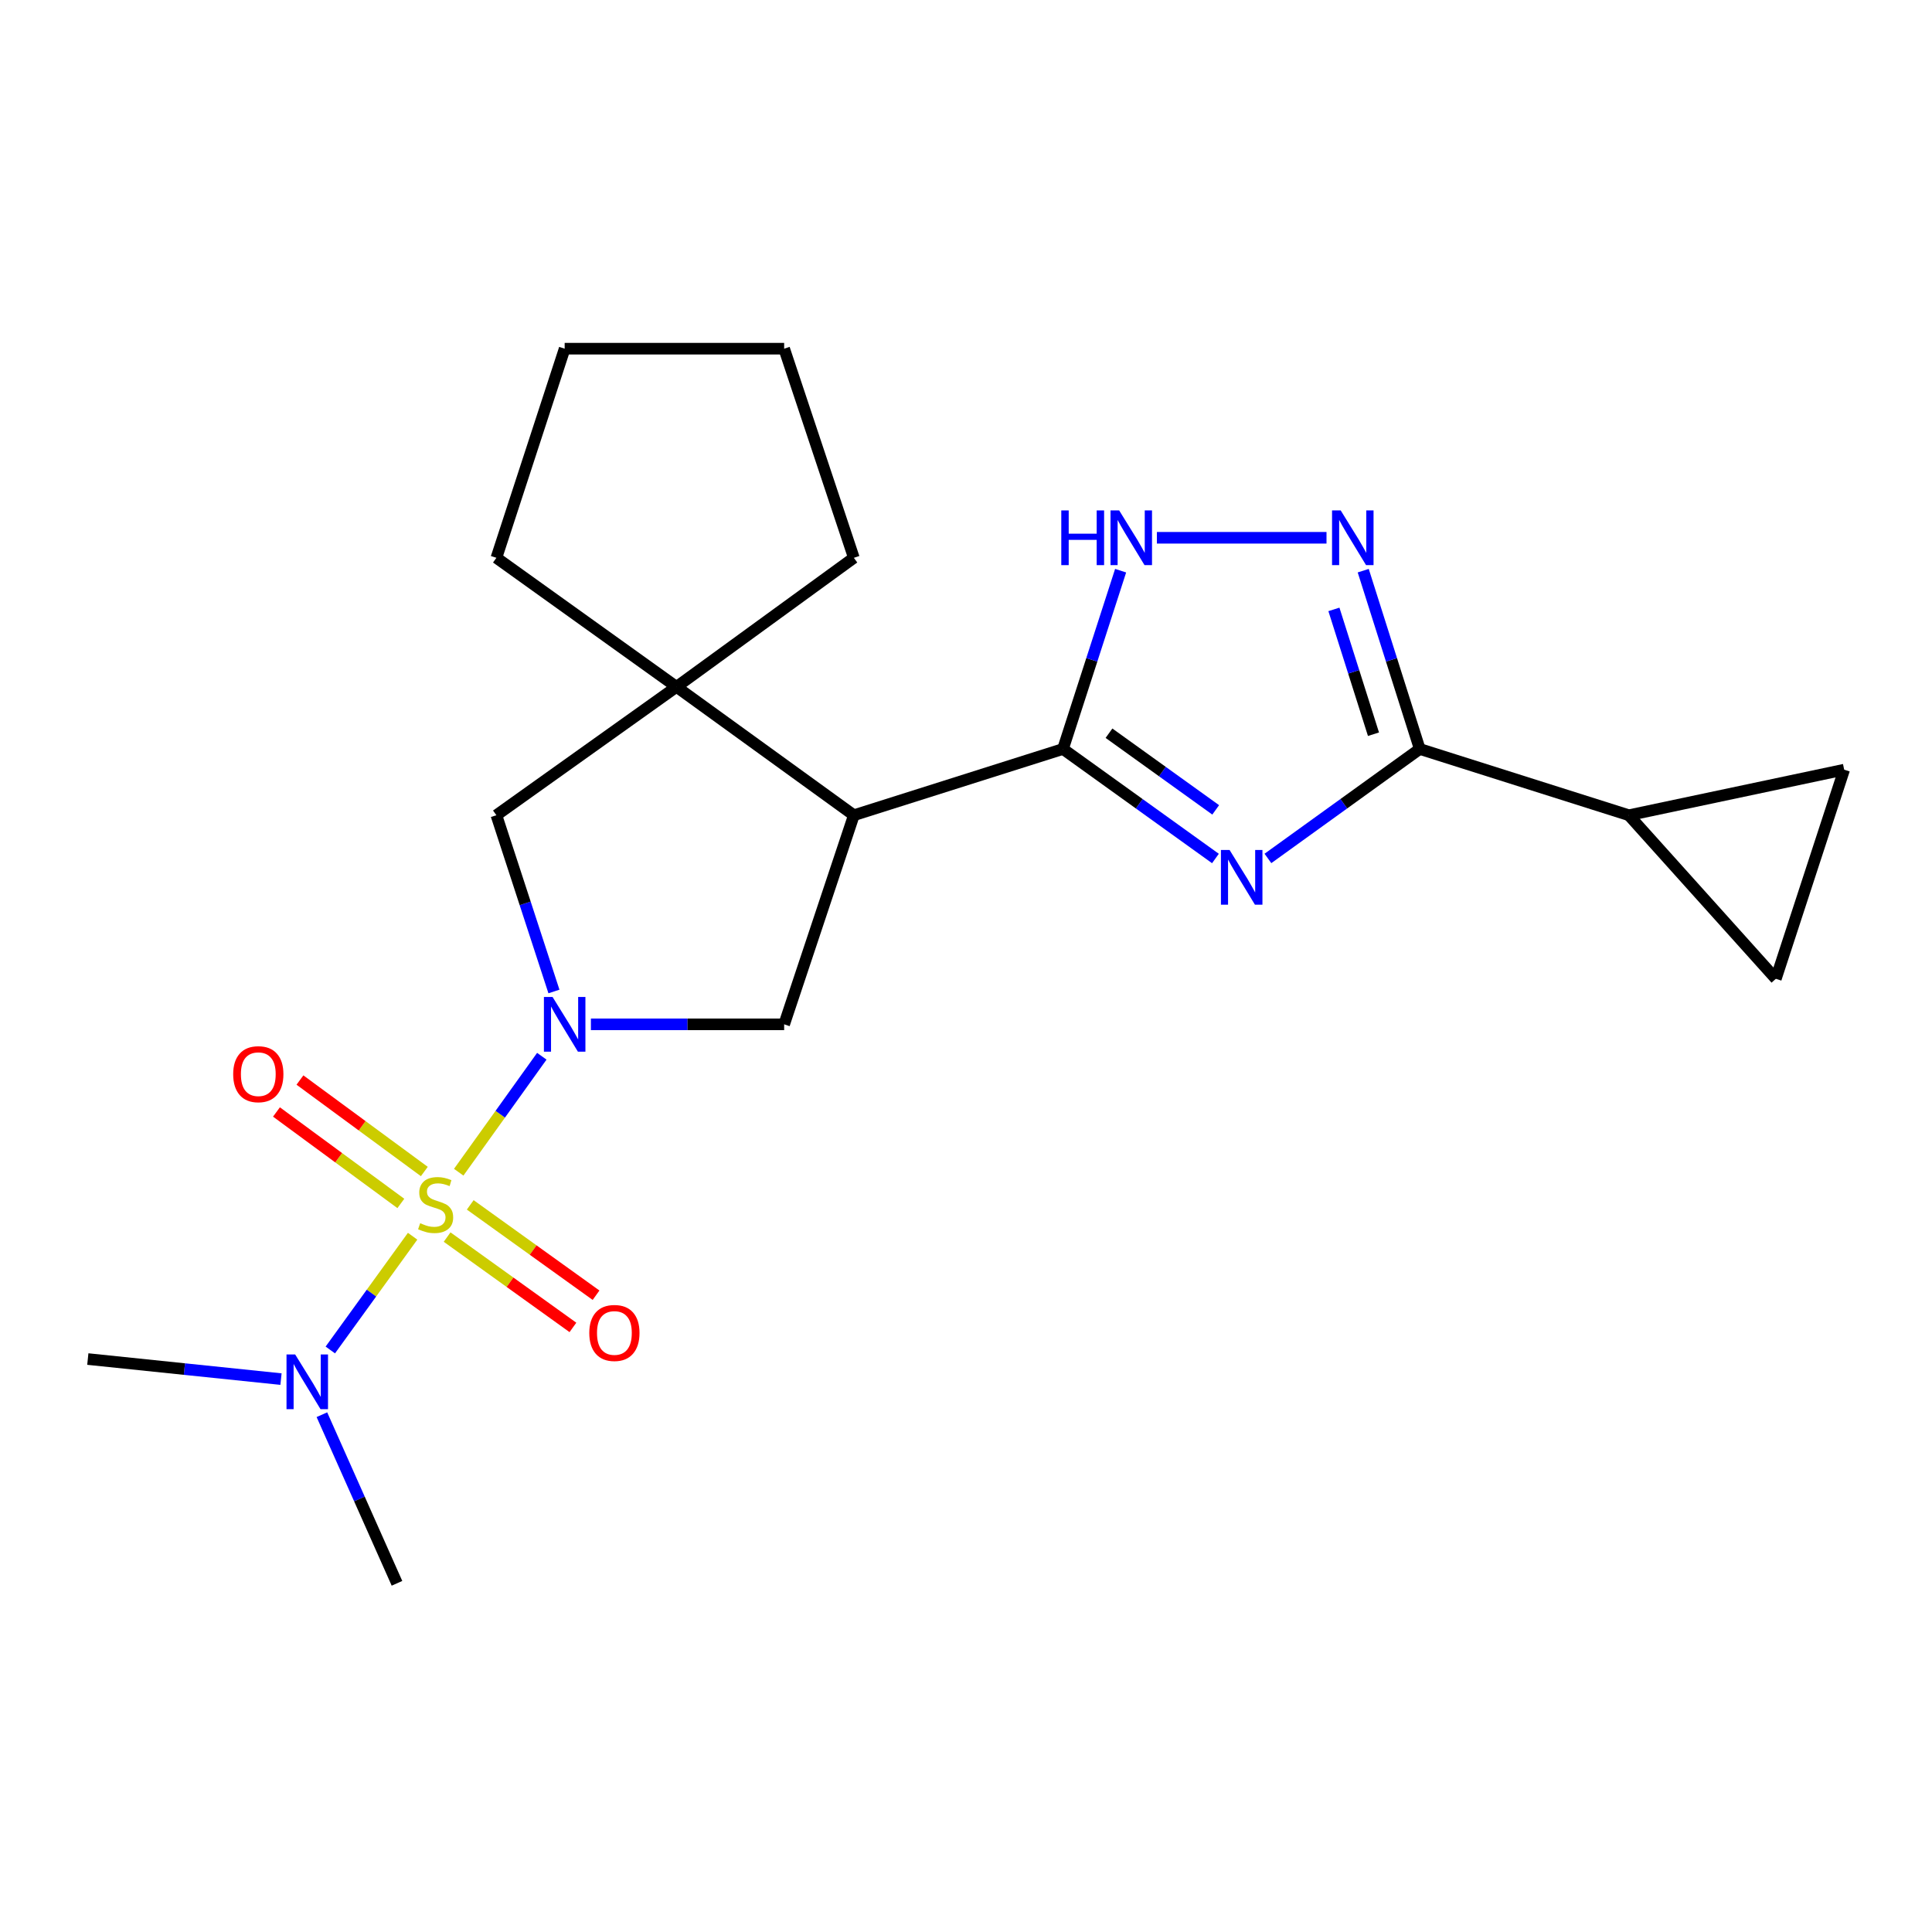 <?xml version='1.0' encoding='iso-8859-1'?>
<svg version='1.1' baseProfile='full'
              xmlns='http://www.w3.org/2000/svg'
                      xmlns:rdkit='http://www.rdkit.org/xml'
                      xmlns:xlink='http://www.w3.org/1999/xlink'
                  xml:space='preserve'
width='1000px' height='1000px' viewBox='0 0 1000 1000'>
<!-- END OF HEADER -->
<rect style='opacity:1.0;fill:#FFFFFF;stroke:none' width='1000' height='1000' x='0' y='0'> </rect>
<path class='bond-0' d='M 237.43,606.735 L 258.934,576.723' style='fill:none;fill-rule:evenodd;stroke:#CCCC00;stroke-width:6px;stroke-linecap:butt;stroke-linejoin:miter;stroke-opacity:1' />
<path class='bond-0' d='M 258.934,576.723 L 280.439,546.711' style='fill:none;fill-rule:evenodd;stroke:#0000FF;stroke-width:6px;stroke-linecap:butt;stroke-linejoin:miter;stroke-opacity:1' />
<path class='bond-11' d='M 213.57,639.871 L 192.268,669.308' style='fill:none;fill-rule:evenodd;stroke:#CCCC00;stroke-width:6px;stroke-linecap:butt;stroke-linejoin:miter;stroke-opacity:1' />
<path class='bond-11' d='M 192.268,669.308 L 170.966,698.744' style='fill:none;fill-rule:evenodd;stroke:#0000FF;stroke-width:6px;stroke-linecap:butt;stroke-linejoin:miter;stroke-opacity:1' />
<path class='bond-14' d='M 231.427,640.307 L 263.986,663.689' style='fill:none;fill-rule:evenodd;stroke:#CCCC00;stroke-width:6px;stroke-linecap:butt;stroke-linejoin:miter;stroke-opacity:1' />
<path class='bond-14' d='M 263.986,663.689 L 296.546,687.071' style='fill:none;fill-rule:evenodd;stroke:#FF0000;stroke-width:6px;stroke-linecap:butt;stroke-linejoin:miter;stroke-opacity:1' />
<path class='bond-14' d='M 243.395,623.641 L 275.955,647.023' style='fill:none;fill-rule:evenodd;stroke:#CCCC00;stroke-width:6px;stroke-linecap:butt;stroke-linejoin:miter;stroke-opacity:1' />
<path class='bond-14' d='M 275.955,647.023 L 308.514,670.404' style='fill:none;fill-rule:evenodd;stroke:#FF0000;stroke-width:6px;stroke-linecap:butt;stroke-linejoin:miter;stroke-opacity:1' />
<path class='bond-15' d='M 219.633,606.372 L 187.442,582.701' style='fill:none;fill-rule:evenodd;stroke:#CCCC00;stroke-width:6px;stroke-linecap:butt;stroke-linejoin:miter;stroke-opacity:1' />
<path class='bond-15' d='M 187.442,582.701 L 155.252,559.03' style='fill:none;fill-rule:evenodd;stroke:#FF0000;stroke-width:6px;stroke-linecap:butt;stroke-linejoin:miter;stroke-opacity:1' />
<path class='bond-15' d='M 207.477,622.902 L 175.287,599.231' style='fill:none;fill-rule:evenodd;stroke:#CCCC00;stroke-width:6px;stroke-linecap:butt;stroke-linejoin:miter;stroke-opacity:1' />
<path class='bond-15' d='M 175.287,599.231 L 143.097,575.56' style='fill:none;fill-rule:evenodd;stroke:#FF0000;stroke-width:6px;stroke-linecap:butt;stroke-linejoin:miter;stroke-opacity:1' />
<path class='bond-7' d='M 305.851,530.197 L 355.864,530.197' style='fill:none;fill-rule:evenodd;stroke:#0000FF;stroke-width:6px;stroke-linecap:butt;stroke-linejoin:miter;stroke-opacity:1' />
<path class='bond-7' d='M 355.864,530.197 L 405.876,530.197' style='fill:none;fill-rule:evenodd;stroke:#000000;stroke-width:6px;stroke-linecap:butt;stroke-linejoin:miter;stroke-opacity:1' />
<path class='bond-10' d='M 286.719,513.19 L 271.826,467.575' style='fill:none;fill-rule:evenodd;stroke:#0000FF;stroke-width:6px;stroke-linecap:butt;stroke-linejoin:miter;stroke-opacity:1' />
<path class='bond-10' d='M 271.826,467.575 L 256.934,421.961' style='fill:none;fill-rule:evenodd;stroke:#000000;stroke-width:6px;stroke-linecap:butt;stroke-linejoin:miter;stroke-opacity:1' />
<path class='bond-1' d='M 629.109,444.357 L 589.656,416.014' style='fill:none;fill-rule:evenodd;stroke:#0000FF;stroke-width:6px;stroke-linecap:butt;stroke-linejoin:miter;stroke-opacity:1' />
<path class='bond-1' d='M 589.656,416.014 L 550.202,387.672' style='fill:none;fill-rule:evenodd;stroke:#000000;stroke-width:6px;stroke-linecap:butt;stroke-linejoin:miter;stroke-opacity:1' />
<path class='bond-1' d='M 629.244,419.19 L 601.627,399.35' style='fill:none;fill-rule:evenodd;stroke:#0000FF;stroke-width:6px;stroke-linecap:butt;stroke-linejoin:miter;stroke-opacity:1' />
<path class='bond-1' d='M 601.627,399.35 L 574.01,379.51' style='fill:none;fill-rule:evenodd;stroke:#000000;stroke-width:6px;stroke-linecap:butt;stroke-linejoin:miter;stroke-opacity:1' />
<path class='bond-4' d='M 656.276,444.327 L 695.568,415.999' style='fill:none;fill-rule:evenodd;stroke:#0000FF;stroke-width:6px;stroke-linecap:butt;stroke-linejoin:miter;stroke-opacity:1' />
<path class='bond-4' d='M 695.568,415.999 L 734.859,387.672' style='fill:none;fill-rule:evenodd;stroke:#000000;stroke-width:6px;stroke-linecap:butt;stroke-linejoin:miter;stroke-opacity:1' />
<path class='bond-2' d='M 550.202,387.672 L 441.955,421.961' style='fill:none;fill-rule:evenodd;stroke:#000000;stroke-width:6px;stroke-linecap:butt;stroke-linejoin:miter;stroke-opacity:1' />
<path class='bond-6' d='M 550.202,387.672 L 565.118,341.528' style='fill:none;fill-rule:evenodd;stroke:#000000;stroke-width:6px;stroke-linecap:butt;stroke-linejoin:miter;stroke-opacity:1' />
<path class='bond-6' d='M 565.118,341.528 L 580.034,295.385' style='fill:none;fill-rule:evenodd;stroke:#0000FF;stroke-width:6px;stroke-linecap:butt;stroke-linejoin:miter;stroke-opacity:1' />
<path class='bond-3' d='M 441.955,421.961 L 405.876,530.197' style='fill:none;fill-rule:evenodd;stroke:#000000;stroke-width:6px;stroke-linecap:butt;stroke-linejoin:miter;stroke-opacity:1' />
<path class='bond-22' d='M 441.955,421.961 L 350.145,355.514' style='fill:none;fill-rule:evenodd;stroke:#000000;stroke-width:6px;stroke-linecap:butt;stroke-linejoin:miter;stroke-opacity:1' />
<path class='bond-9' d='M 734.859,387.672 L 843.095,421.961' style='fill:none;fill-rule:evenodd;stroke:#000000;stroke-width:6px;stroke-linecap:butt;stroke-linejoin:miter;stroke-opacity:1' />
<path class='bond-24' d='M 734.859,387.672 L 720.231,341.526' style='fill:none;fill-rule:evenodd;stroke:#000000;stroke-width:6px;stroke-linecap:butt;stroke-linejoin:miter;stroke-opacity:1' />
<path class='bond-24' d='M 720.231,341.526 L 705.603,295.38' style='fill:none;fill-rule:evenodd;stroke:#0000FF;stroke-width:6px;stroke-linecap:butt;stroke-linejoin:miter;stroke-opacity:1' />
<path class='bond-24' d='M 710.911,380.028 L 700.671,347.726' style='fill:none;fill-rule:evenodd;stroke:#000000;stroke-width:6px;stroke-linecap:butt;stroke-linejoin:miter;stroke-opacity:1' />
<path class='bond-24' d='M 700.671,347.726 L 690.432,315.424' style='fill:none;fill-rule:evenodd;stroke:#0000FF;stroke-width:6px;stroke-linecap:butt;stroke-linejoin:miter;stroke-opacity:1' />
<path class='bond-5' d='M 686.599,278.353 L 598.807,278.353' style='fill:none;fill-rule:evenodd;stroke:#0000FF;stroke-width:6px;stroke-linecap:butt;stroke-linejoin:miter;stroke-opacity:1' />
<path class='bond-8' d='M 350.145,355.514 L 256.934,421.961' style='fill:none;fill-rule:evenodd;stroke:#000000;stroke-width:6px;stroke-linecap:butt;stroke-linejoin:miter;stroke-opacity:1' />
<path class='bond-16' d='M 350.145,355.514 L 441.955,288.726' style='fill:none;fill-rule:evenodd;stroke:#000000;stroke-width:6px;stroke-linecap:butt;stroke-linejoin:miter;stroke-opacity:1' />
<path class='bond-17' d='M 350.145,355.514 L 256.934,288.726' style='fill:none;fill-rule:evenodd;stroke:#000000;stroke-width:6px;stroke-linecap:butt;stroke-linejoin:miter;stroke-opacity:1' />
<path class='bond-12' d='M 843.095,421.961 L 954.545,398.376' style='fill:none;fill-rule:evenodd;stroke:#000000;stroke-width:6px;stroke-linecap:butt;stroke-linejoin:miter;stroke-opacity:1' />
<path class='bond-13' d='M 843.095,421.961 L 919.174,506.623' style='fill:none;fill-rule:evenodd;stroke:#000000;stroke-width:6px;stroke-linecap:butt;stroke-linejoin:miter;stroke-opacity:1' />
<path class='bond-18' d='M 145.442,713.819 L 95.448,708.631' style='fill:none;fill-rule:evenodd;stroke:#0000FF;stroke-width:6px;stroke-linecap:butt;stroke-linejoin:miter;stroke-opacity:1' />
<path class='bond-18' d='M 95.448,708.631 L 45.455,703.443' style='fill:none;fill-rule:evenodd;stroke:#000000;stroke-width:6px;stroke-linecap:butt;stroke-linejoin:miter;stroke-opacity:1' />
<path class='bond-19' d='M 166.613,732.244 L 186.045,775.882' style='fill:none;fill-rule:evenodd;stroke:#0000FF;stroke-width:6px;stroke-linecap:butt;stroke-linejoin:miter;stroke-opacity:1' />
<path class='bond-19' d='M 186.045,775.882 L 205.477,819.521' style='fill:none;fill-rule:evenodd;stroke:#000000;stroke-width:6px;stroke-linecap:butt;stroke-linejoin:miter;stroke-opacity:1' />
<path class='bond-25' d='M 954.545,398.376 L 919.174,506.623' style='fill:none;fill-rule:evenodd;stroke:#000000;stroke-width:6px;stroke-linecap:butt;stroke-linejoin:miter;stroke-opacity:1' />
<path class='bond-21' d='M 441.955,288.726 L 405.876,180.479' style='fill:none;fill-rule:evenodd;stroke:#000000;stroke-width:6px;stroke-linecap:butt;stroke-linejoin:miter;stroke-opacity:1' />
<path class='bond-20' d='M 256.934,288.726 L 292.271,180.479' style='fill:none;fill-rule:evenodd;stroke:#000000;stroke-width:6px;stroke-linecap:butt;stroke-linejoin:miter;stroke-opacity:1' />
<path class='bond-23' d='M 292.271,180.479 L 405.876,180.479' style='fill:none;fill-rule:evenodd;stroke:#000000;stroke-width:6px;stroke-linecap:butt;stroke-linejoin:miter;stroke-opacity:1' />
<path  class='atom-0' d='M 217.483 633.128
Q 217.803 633.248, 219.123 633.808
Q 220.443 634.368, 221.883 634.728
Q 223.363 635.048, 224.803 635.048
Q 227.483 635.048, 229.043 633.768
Q 230.603 632.448, 230.603 630.168
Q 230.603 628.608, 229.803 627.648
Q 229.043 626.688, 227.843 626.168
Q 226.643 625.648, 224.643 625.048
Q 222.123 624.288, 220.603 623.568
Q 219.123 622.848, 218.043 621.328
Q 217.003 619.808, 217.003 617.248
Q 217.003 613.688, 219.403 611.488
Q 221.843 609.288, 226.643 609.288
Q 229.923 609.288, 233.643 610.848
L 232.723 613.928
Q 229.323 612.528, 226.763 612.528
Q 224.003 612.528, 222.483 613.688
Q 220.963 614.808, 221.003 616.768
Q 221.003 618.288, 221.763 619.208
Q 222.563 620.128, 223.683 620.648
Q 224.843 621.168, 226.763 621.768
Q 229.323 622.568, 230.843 623.368
Q 232.363 624.168, 233.443 625.808
Q 234.563 627.408, 234.563 630.168
Q 234.563 634.088, 231.923 636.208
Q 229.323 638.288, 224.963 638.288
Q 222.443 638.288, 220.523 637.728
Q 218.643 637.208, 216.403 636.288
L 217.483 633.128
' fill='#CCCC00'/>
<path  class='atom-1' d='M 286.011 516.037
L 295.291 531.037
Q 296.211 532.517, 297.691 535.197
Q 299.171 537.877, 299.251 538.037
L 299.251 516.037
L 303.011 516.037
L 303.011 544.357
L 299.131 544.357
L 289.171 527.957
Q 288.011 526.037, 286.771 523.837
Q 285.571 521.637, 285.211 520.957
L 285.211 544.357
L 281.531 544.357
L 281.531 516.037
L 286.011 516.037
' fill='#0000FF'/>
<path  class='atom-2' d='M 636.436 439.958
L 645.716 454.958
Q 646.636 456.438, 648.116 459.118
Q 649.596 461.798, 649.676 461.958
L 649.676 439.958
L 653.436 439.958
L 653.436 468.278
L 649.556 468.278
L 639.596 451.878
Q 638.436 449.958, 637.196 447.758
Q 635.996 445.558, 635.636 444.878
L 635.636 468.278
L 631.956 468.278
L 631.956 439.958
L 636.436 439.958
' fill='#0000FF'/>
<path  class='atom-6' d='M 693.945 264.193
L 703.225 279.193
Q 704.145 280.673, 705.625 283.353
Q 707.105 286.033, 707.185 286.193
L 707.185 264.193
L 710.945 264.193
L 710.945 292.513
L 707.065 292.513
L 697.105 276.113
Q 695.945 274.193, 694.705 271.993
Q 693.505 269.793, 693.145 269.113
L 693.145 292.513
L 689.465 292.513
L 689.465 264.193
L 693.945 264.193
' fill='#0000FF'/>
<path  class='atom-7' d='M 549.32 264.193
L 553.16 264.193
L 553.16 276.233
L 567.64 276.233
L 567.64 264.193
L 571.48 264.193
L 571.48 292.513
L 567.64 292.513
L 567.64 279.433
L 553.16 279.433
L 553.16 292.513
L 549.32 292.513
L 549.32 264.193
' fill='#0000FF'/>
<path  class='atom-7' d='M 579.28 264.193
L 588.56 279.193
Q 589.48 280.673, 590.96 283.353
Q 592.44 286.033, 592.52 286.193
L 592.52 264.193
L 596.28 264.193
L 596.28 292.513
L 592.4 292.513
L 582.44 276.113
Q 581.28 274.193, 580.04 271.993
Q 578.84 269.793, 578.48 269.113
L 578.48 292.513
L 574.8 292.513
L 574.8 264.193
L 579.28 264.193
' fill='#0000FF'/>
<path  class='atom-12' d='M 152.777 701.069
L 162.057 716.069
Q 162.977 717.549, 164.457 720.229
Q 165.937 722.909, 166.017 723.069
L 166.017 701.069
L 169.777 701.069
L 169.777 729.389
L 165.897 729.389
L 155.937 712.989
Q 154.777 711.069, 153.537 708.869
Q 152.337 706.669, 151.977 705.989
L 151.977 729.389
L 148.297 729.389
L 148.297 701.069
L 152.777 701.069
' fill='#0000FF'/>
<path  class='atom-15' d='M 305.011 689.935
Q 305.011 683.135, 308.371 679.335
Q 311.731 675.535, 318.011 675.535
Q 324.291 675.535, 327.651 679.335
Q 331.011 683.135, 331.011 689.935
Q 331.011 696.815, 327.611 700.735
Q 324.211 704.615, 318.011 704.615
Q 311.771 704.615, 308.371 700.735
Q 305.011 696.855, 305.011 689.935
M 318.011 701.415
Q 322.331 701.415, 324.651 698.535
Q 327.011 695.615, 327.011 689.935
Q 327.011 684.375, 324.651 681.575
Q 322.331 678.735, 318.011 678.735
Q 313.691 678.735, 311.331 681.535
Q 309.011 684.335, 309.011 689.935
Q 309.011 695.655, 311.331 698.535
Q 313.691 701.415, 318.011 701.415
' fill='#FF0000'/>
<path  class='atom-16' d='M 120.696 555.993
Q 120.696 549.193, 124.056 545.393
Q 127.416 541.593, 133.696 541.593
Q 139.976 541.593, 143.336 545.393
Q 146.696 549.193, 146.696 555.993
Q 146.696 562.873, 143.296 566.793
Q 139.896 570.673, 133.696 570.673
Q 127.456 570.673, 124.056 566.793
Q 120.696 562.913, 120.696 555.993
M 133.696 567.473
Q 138.016 567.473, 140.336 564.593
Q 142.696 561.673, 142.696 555.993
Q 142.696 550.433, 140.336 547.633
Q 138.016 544.793, 133.696 544.793
Q 129.376 544.793, 127.016 547.593
Q 124.696 550.393, 124.696 555.993
Q 124.696 561.713, 127.016 564.593
Q 129.376 567.473, 133.696 567.473
' fill='#FF0000'/>
</svg>

